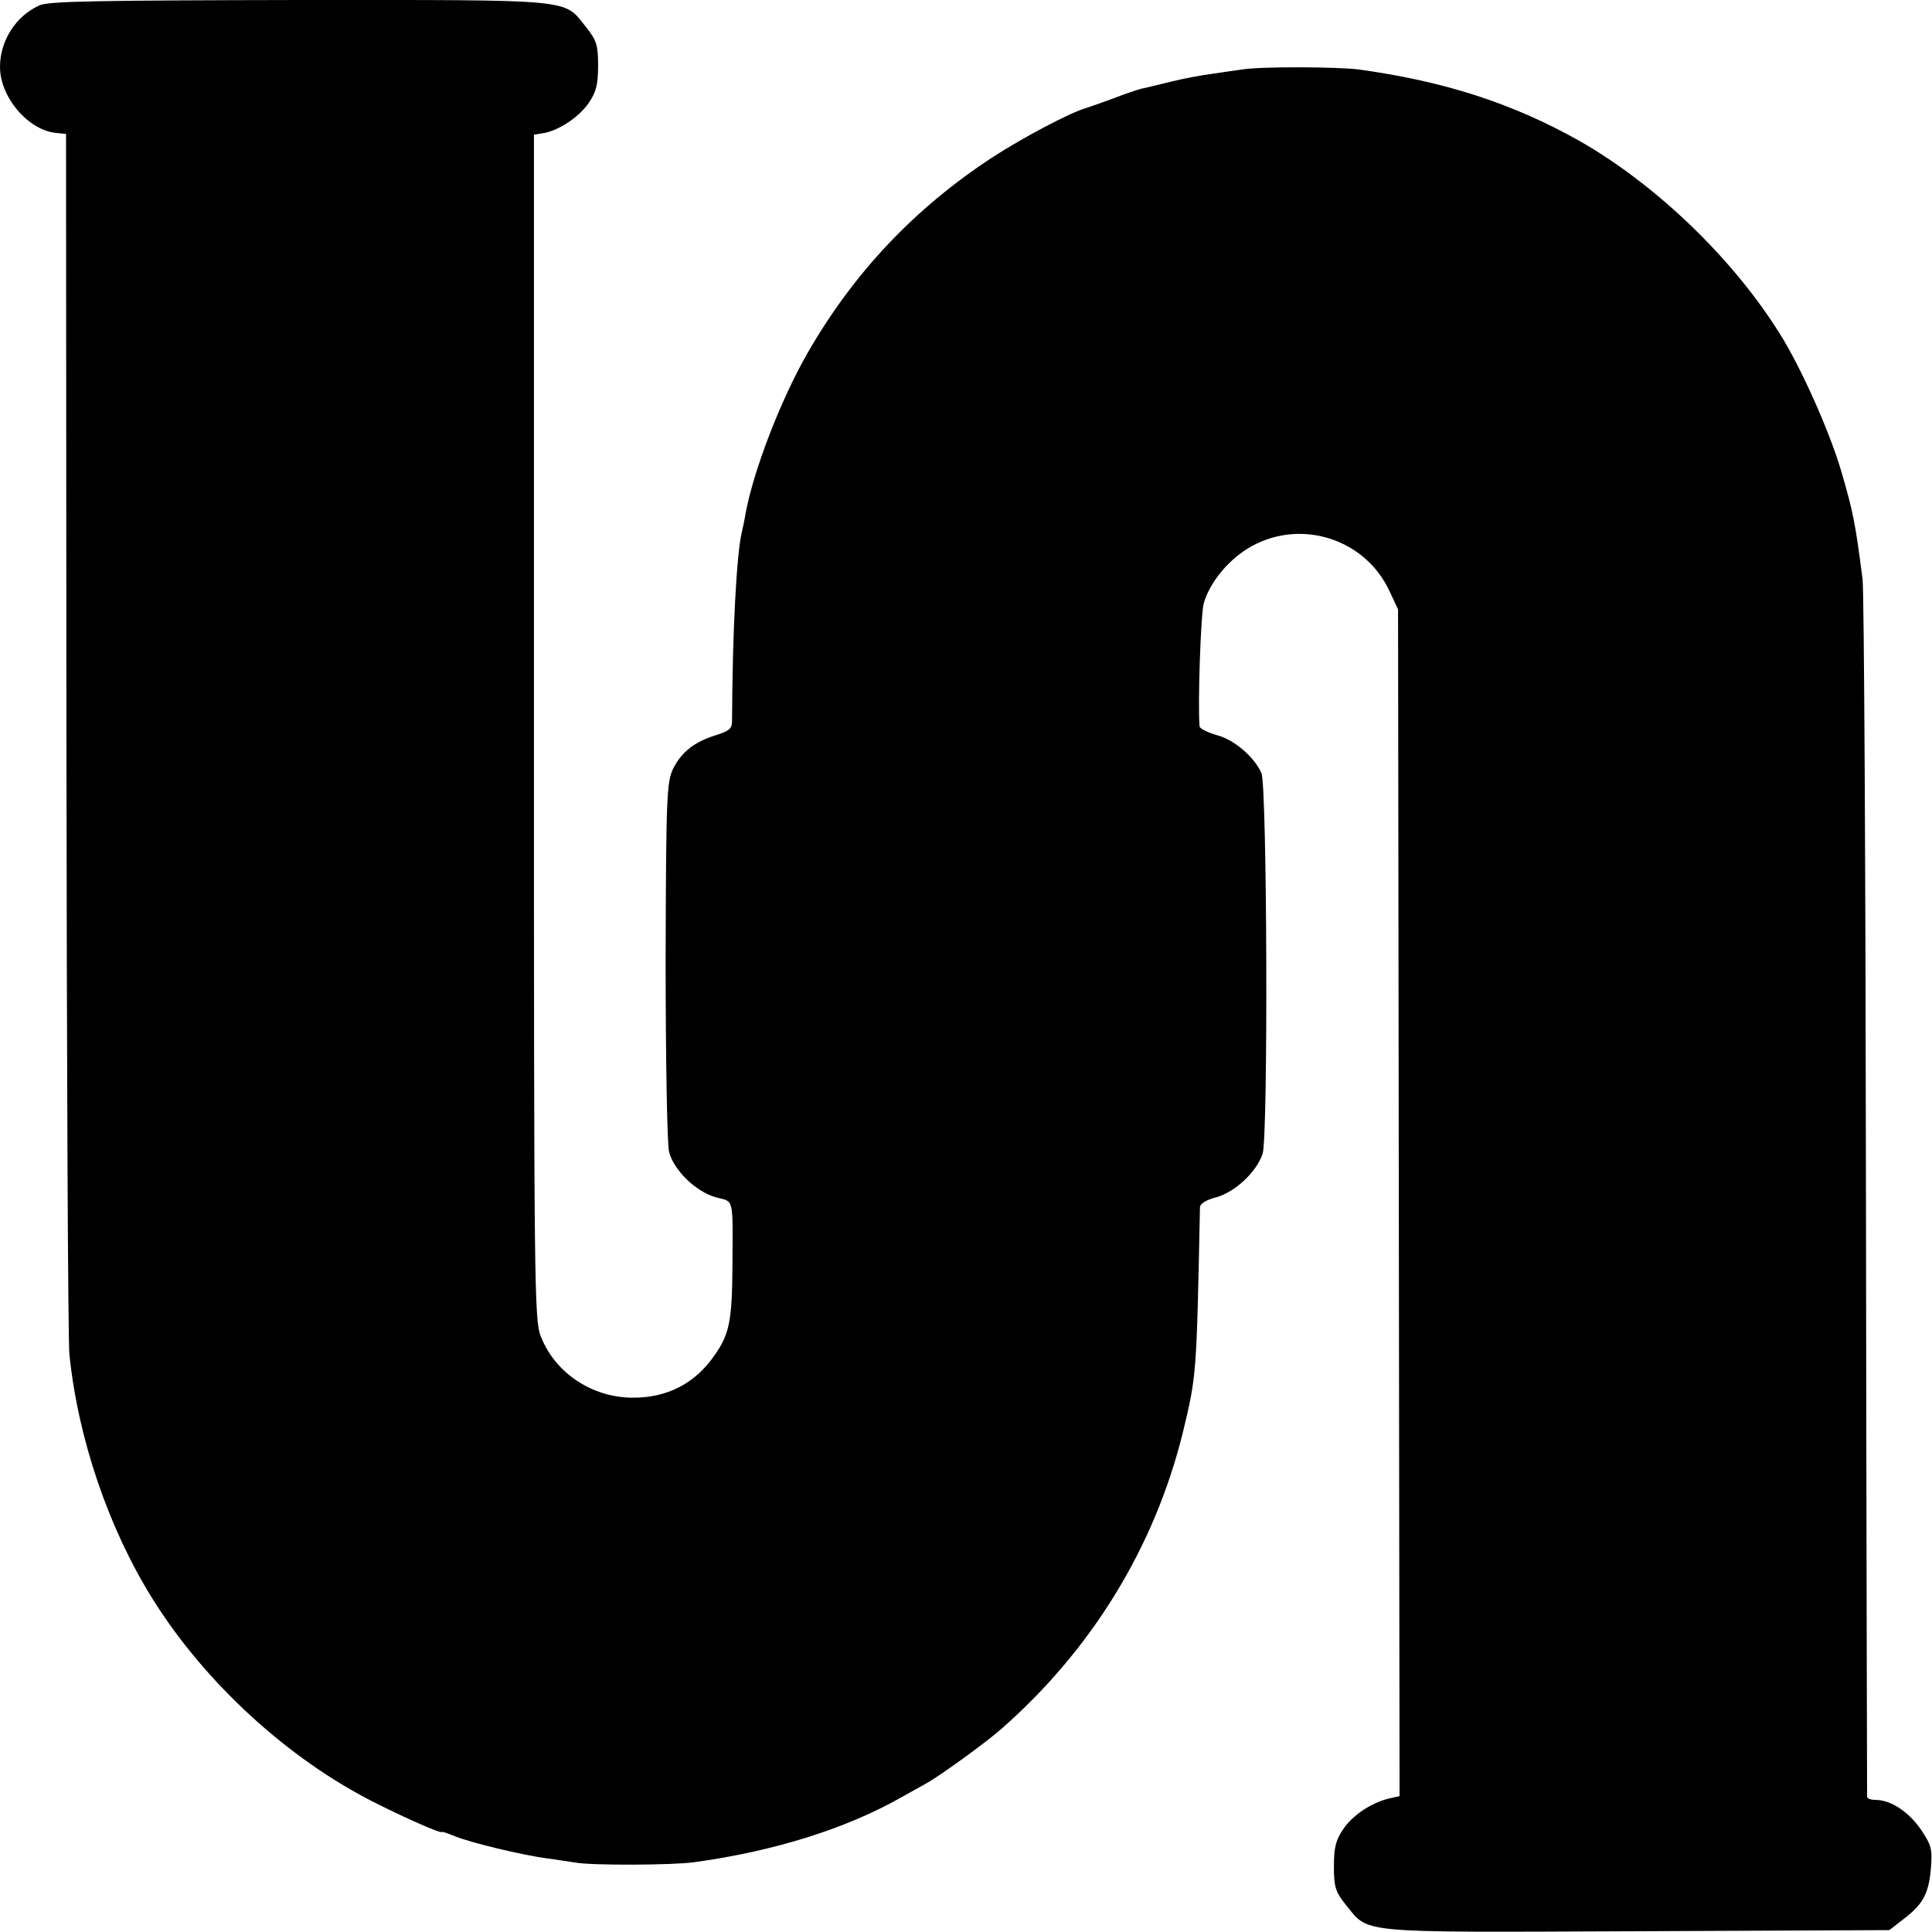 <?xml version="1.0" standalone="no"?>
<!DOCTYPE svg PUBLIC "-//W3C//DTD SVG 20010904//EN"
 "http://www.w3.org/TR/2001/REC-SVG-20010904/DTD/svg10.dtd">
<svg version="1.0" xmlns="http://www.w3.org/2000/svg"
 width="512pt" height="512pt" viewBox="0 0 512 512"
 preserveAspectRatio="xMidYMid meet">
<g transform="translate(0,512) scale(0.1,-0.1)"
fill="#000000" stroke="none">
<path d="M105 5106 c-63 -28 -105 -94 -105 -163 0 -80 73 -166 146 -175 l29
-3 1 -1585 c1 -872 4 -1614 8 -1650 23 -224 104 -460 219 -645 139 -224 362
-428 592 -543 79 -40 175 -82 175 -77 0 2 16 -3 35 -11 41 -17 178 -50 245
-59 25 -3 59 -9 75 -11 42 -8 261 -7 315 1 212 29 402 89 547 171 27 15 57 32
68 38 32 17 156 107 195 141 243 212 410 485 485 790 36 150 36 150 45 595 0
10 16 20 43 27 50 14 106 66 123 115 15 45 12 972 -3 1009 -19 43 -72 89 -119
101 -24 7 -44 17 -45 23 -5 57 3 296 11 326 16 57 69 120 128 152 134 73 302
17 365 -121 l22 -47 2 -1572 2 -1573 -27 -6 c-47 -11 -97 -44 -122 -81 -20
-29 -25 -49 -25 -99 0 -54 4 -67 30 -100 65 -79 17 -75 771 -72 l671 3 36 28
c53 40 68 68 74 134 4 53 2 62 -26 104 -32 47 -80 79 -120 79 -12 0 -22 3 -23
8 0 4 -2 718 -3 1587 -1 869 -5 1607 -9 1640 -19 148 -25 179 -57 288 -31 105
-107 275 -162 362 -125 201 -330 397 -532 512 -178 100 -359 158 -585 189 -58
7 -258 8 -307 0 -21 -3 -58 -8 -83 -12 -25 -3 -72 -12 -105 -20 -33 -8 -69
-17 -80 -19 -11 -3 -45 -14 -75 -26 -30 -11 -64 -23 -74 -26 -43 -13 -166 -78
-246 -130 -205 -134 -367 -305 -489 -517 -71 -123 -144 -312 -165 -426 -2 -14
-7 -36 -10 -50 -14 -57 -25 -264 -26 -500 0 -21 -7 -27 -42 -38 -58 -18 -92
-45 -114 -89 -17 -35 -19 -72 -20 -508 0 -261 4 -486 9 -507 12 -49 71 -106
124 -121 49 -13 45 5 44 -187 -1 -139 -8 -176 -47 -231 -52 -76 -127 -114
-219 -113 -108 1 -205 67 -242 163 -17 43 -18 134 -18 1615 l0 1569 24 4 c40
6 95 42 121 80 20 29 25 49 25 99 0 54 -4 67 -31 101 -62 77 -19 73 -759 73
-529 -1 -666 -3 -690 -14z"/>
</g>
</svg>
